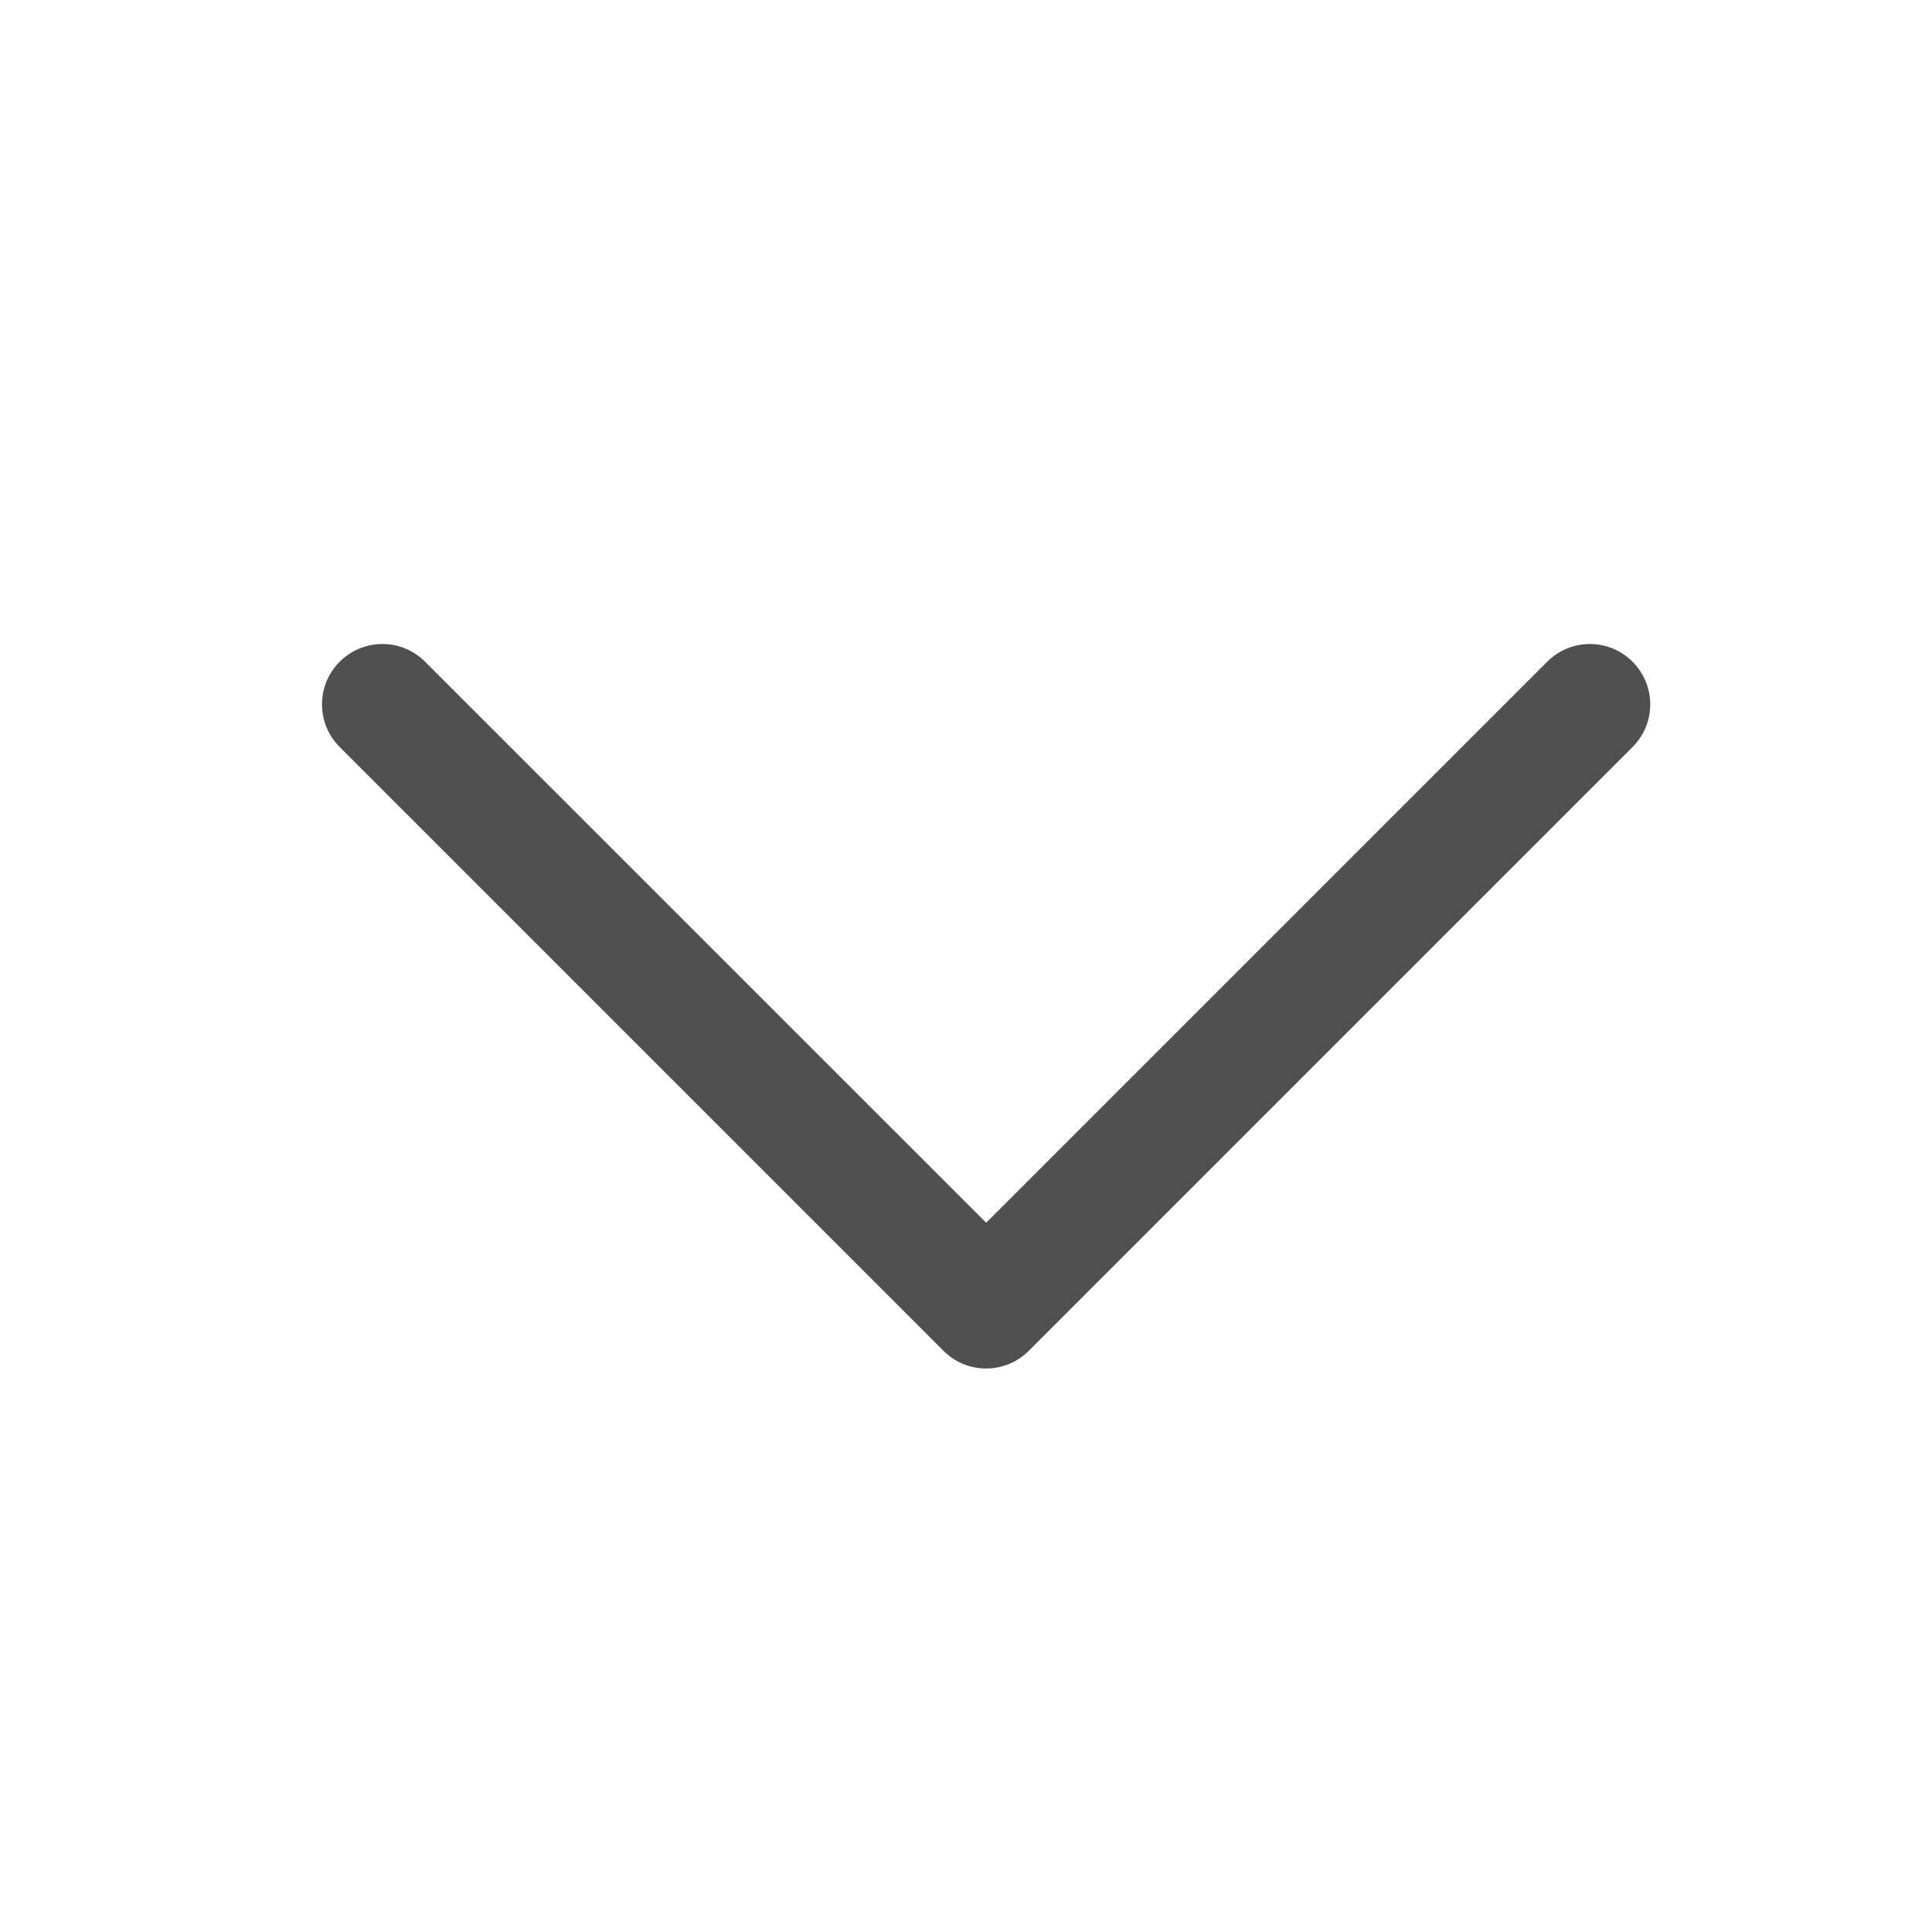 <svg width="18" height="18" viewBox="0 0 18 18" fill="none" xmlns="http://www.w3.org/2000/svg">
<path d="M9.188 12.75C9.114 12.75 9.04 12.736 8.972 12.707C8.904 12.679 8.842 12.637 8.79 12.585L3.165 6.96C2.945 6.74 2.945 6.385 3.165 6.165C3.385 5.945 3.741 5.945 3.96 6.165L9.188 11.392L14.415 6.165C14.635 5.945 14.991 5.945 15.21 6.165C15.43 6.385 15.43 6.741 15.21 6.96L9.585 12.585C9.533 12.637 9.471 12.679 9.403 12.707C9.335 12.736 9.261 12.75 9.188 12.75Z" fill="#505050"/>
</svg>
